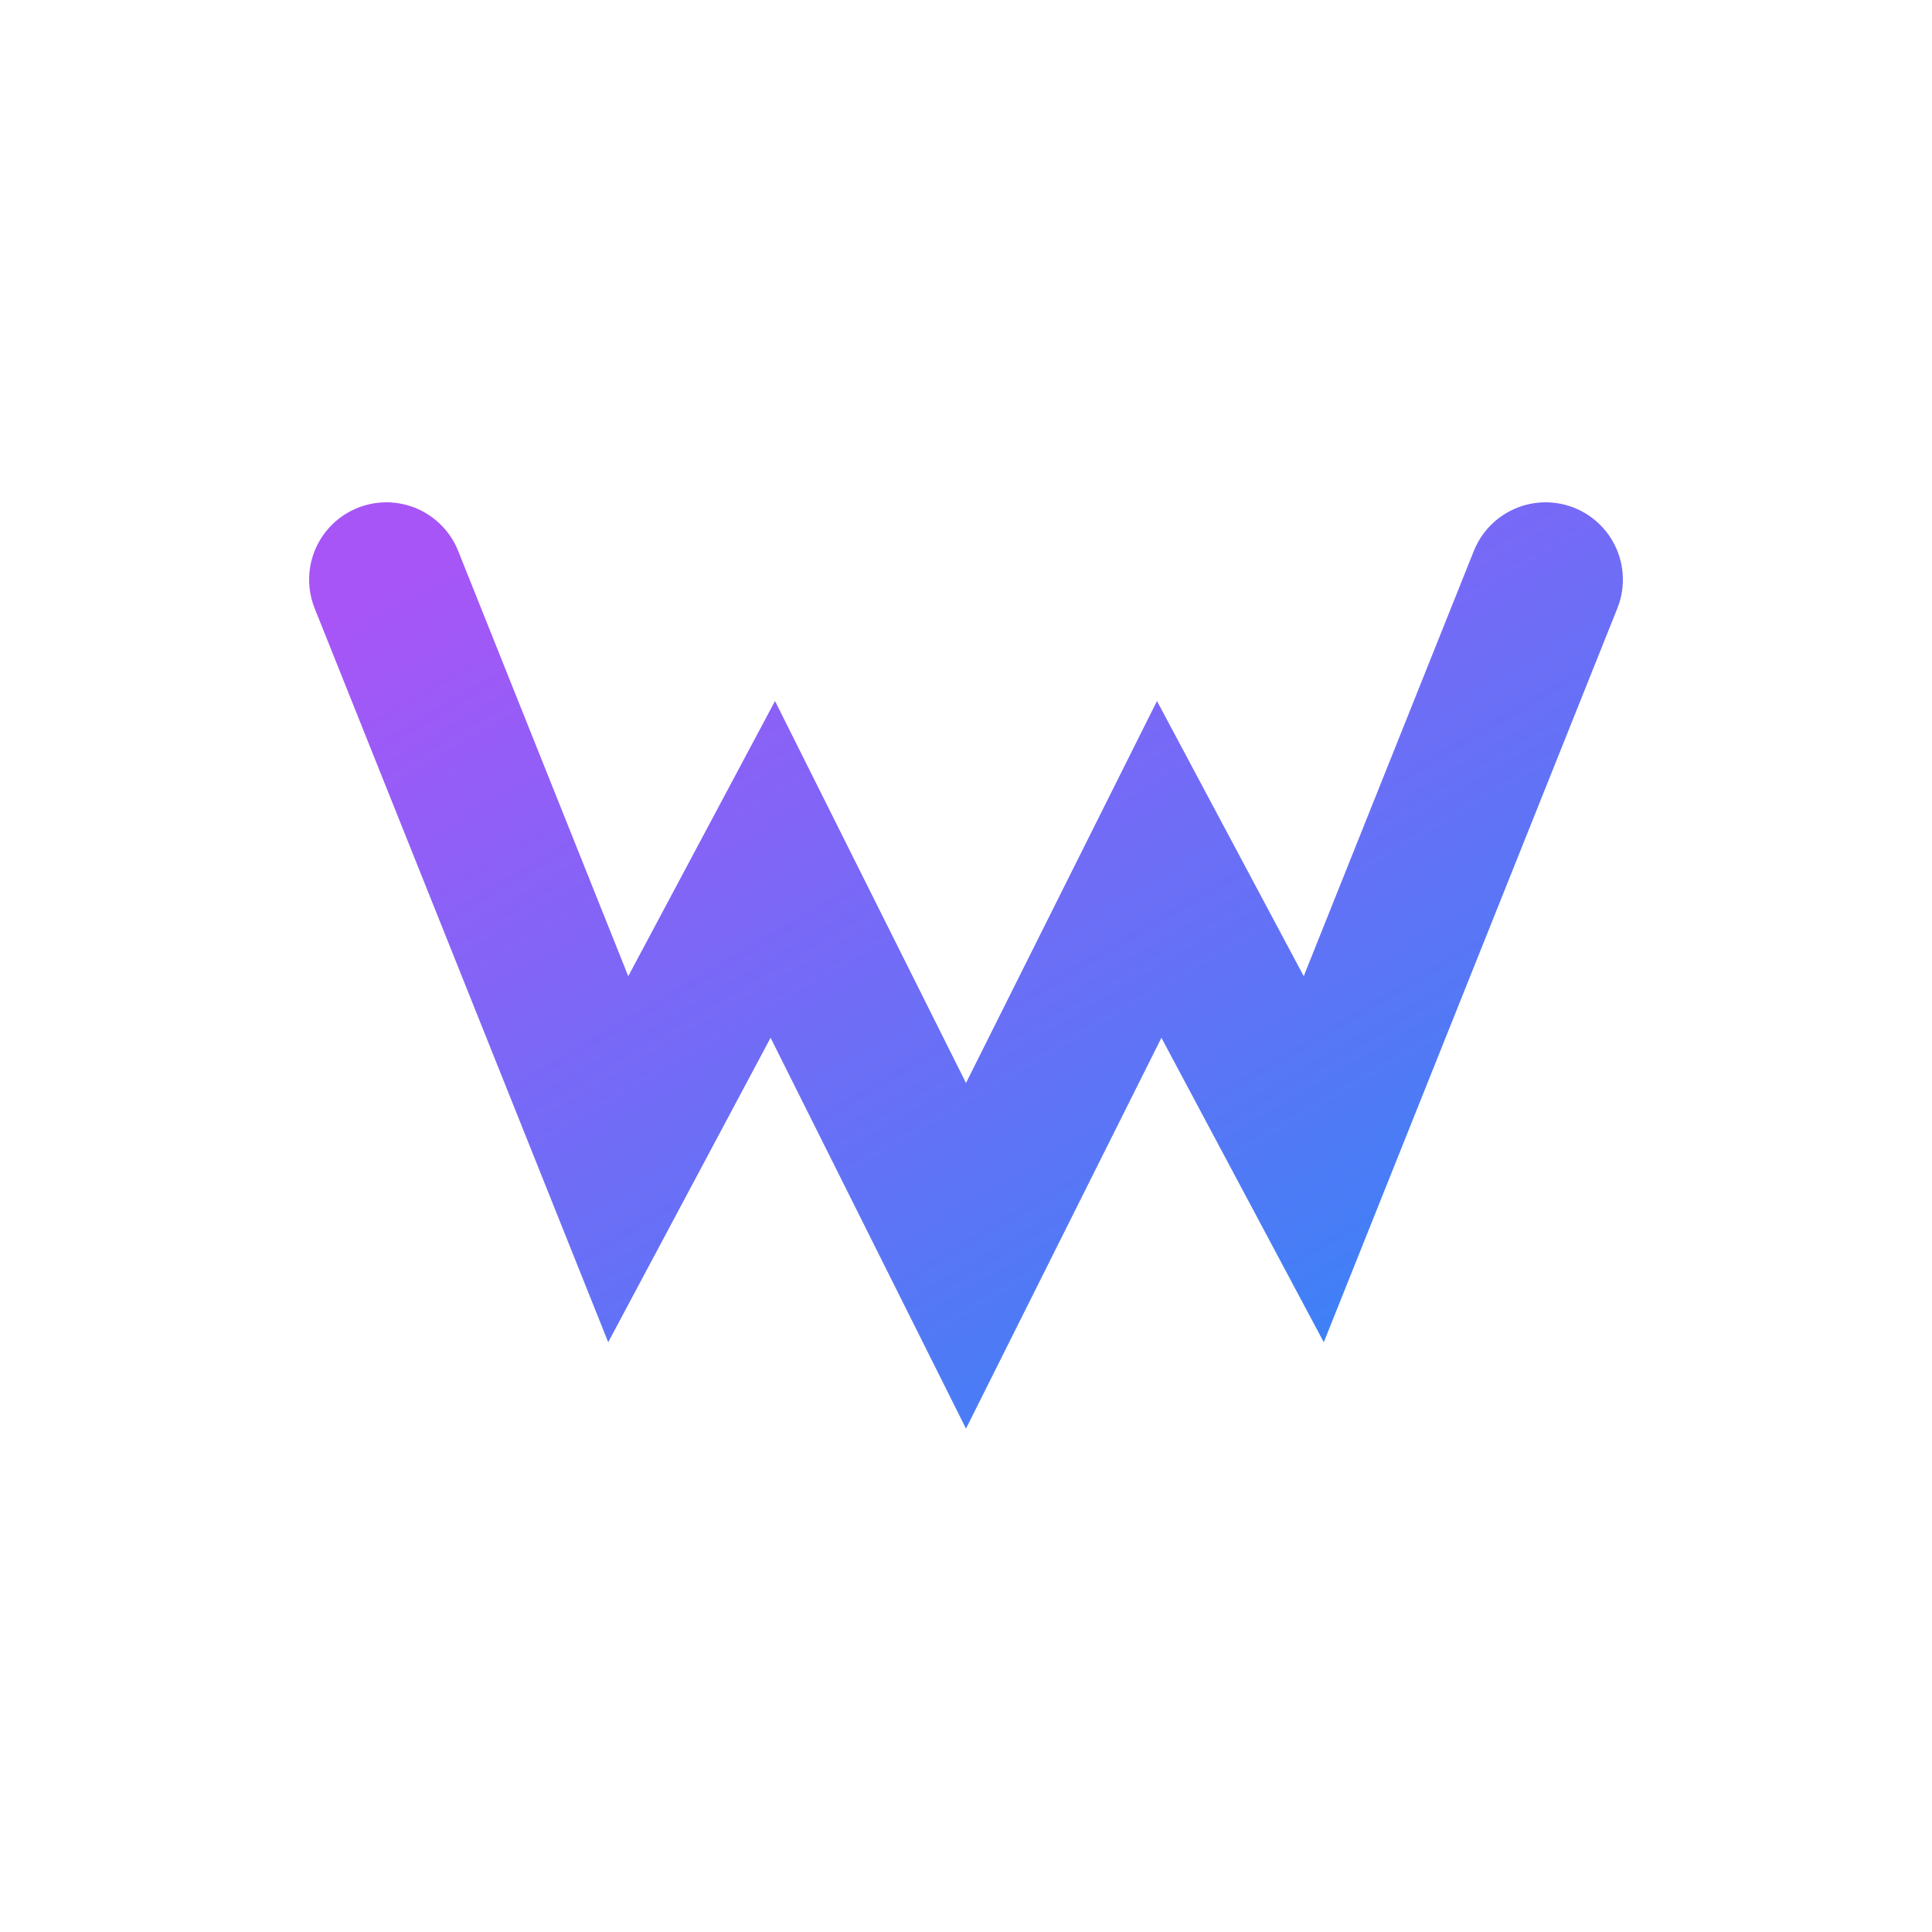 <svg xmlns="http://www.w3.org/2000/svg" viewBox="0 0 100 100">
  <defs>
    <linearGradient id="faviconGrad" x1="0%" y1="0%" x2="100%" y2="100%">
      <stop offset="0%" stop-color="#a855f7" />
      <stop offset="100%" stop-color="#3b82f6" />
    </linearGradient>
  </defs>
  <path d="M 20 30 L 32 60 L 40 45 L 50 65 L 60 45 L 68 60 L 80 30" stroke="url(#faviconGrad)" stroke-width="8" fill="none" stroke-linecap="round"/>
</svg>
